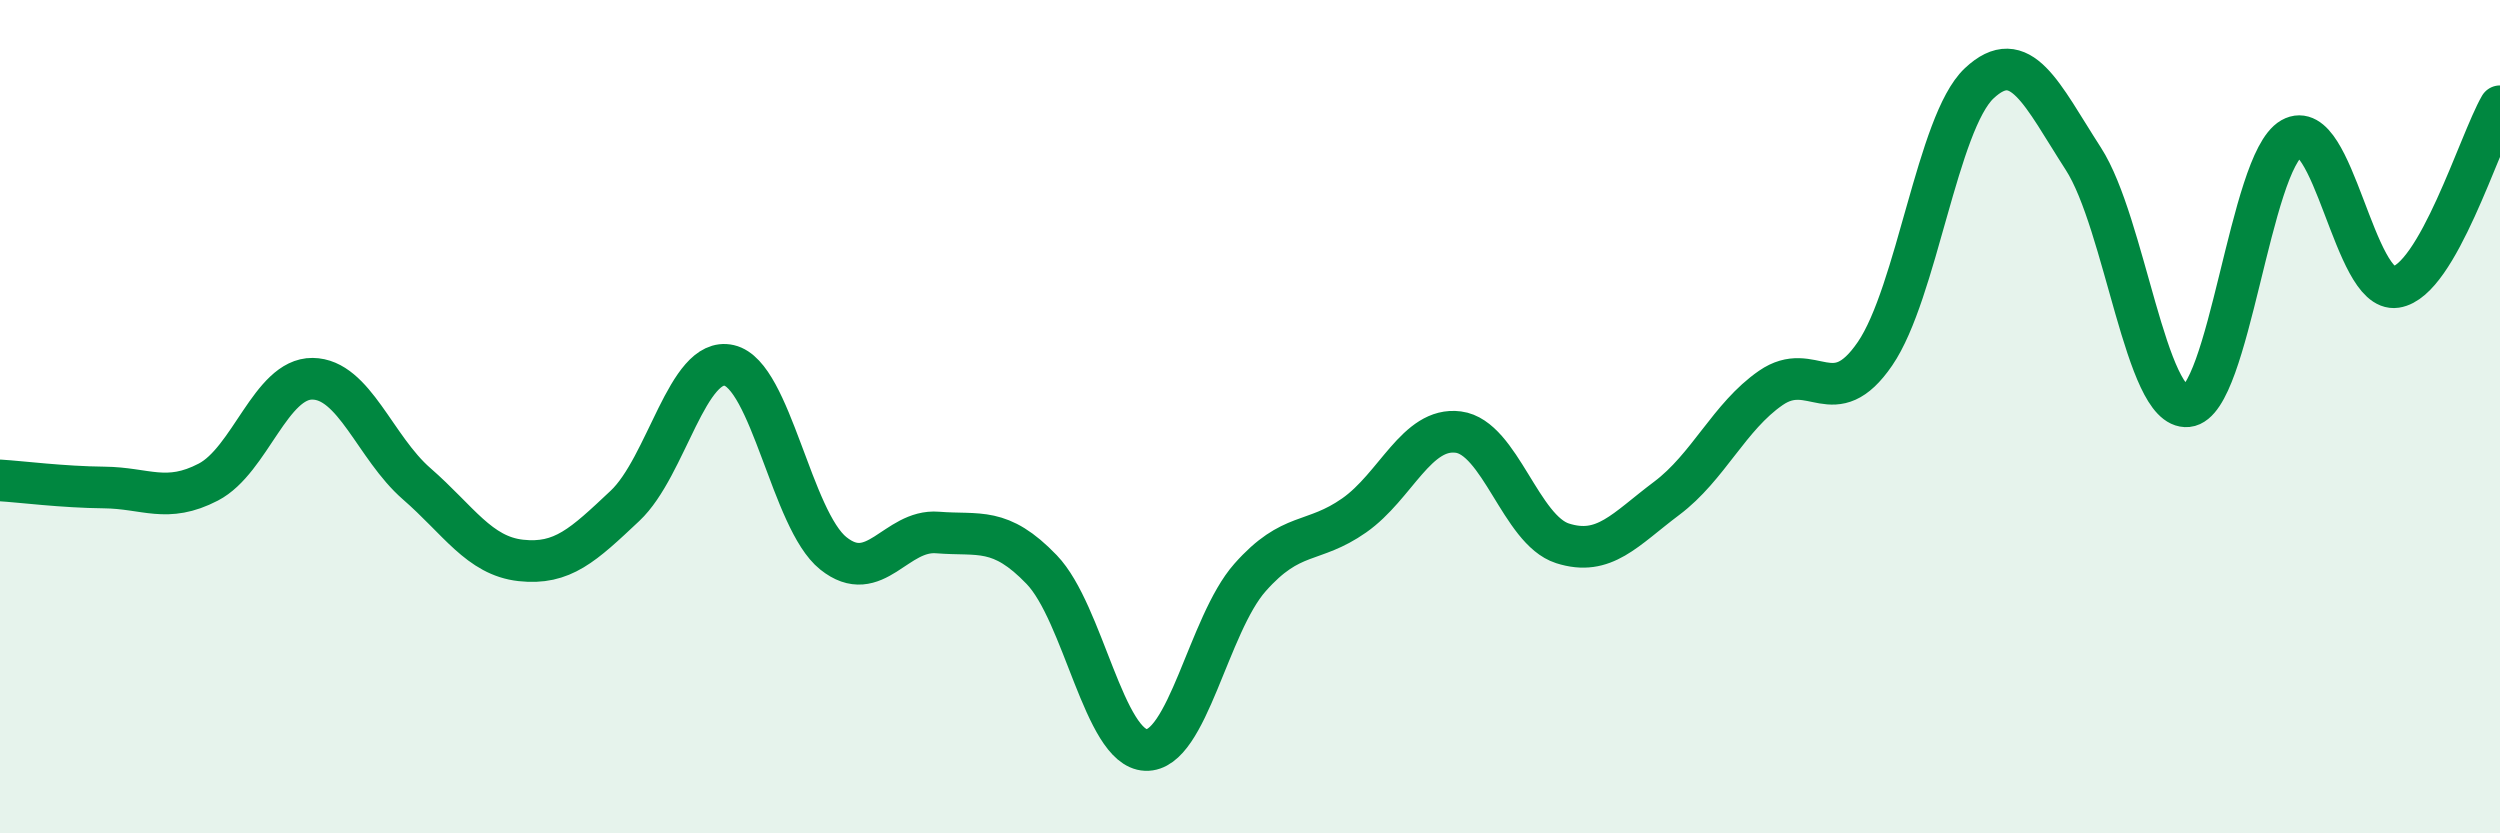 
    <svg width="60" height="20" viewBox="0 0 60 20" xmlns="http://www.w3.org/2000/svg">
      <path
        d="M 0,11.53 C 0.5,11.56 1.5,11.69 2.5,11.7 C 3.5,11.71 4,12.09 5,11.57 C 6,11.05 6.5,9.08 7.5,9.09 C 8.5,9.1 9,10.74 10,11.61 C 11,12.48 11.5,13.34 12.5,13.45 C 13.5,13.56 14,13.08 15,12.14 C 16,11.2 16.5,8.54 17.5,8.77 C 18.5,9 19,12.48 20,13.28 C 21,14.08 21.5,12.7 22.5,12.78 C 23.5,12.86 24,12.63 25,13.67 C 26,14.71 26.5,17.96 27.5,18 C 28.5,18.04 29,14.99 30,13.86 C 31,12.73 31.5,13.07 32.5,12.37 C 33.5,11.67 34,10.24 35,10.37 C 36,10.5 36.5,12.72 37.5,13.04 C 38.5,13.36 39,12.71 40,11.96 C 41,11.21 41.5,10 42.5,9.31 C 43.5,8.62 44,9.95 45,8.49 C 46,7.03 46.5,2.94 47.5,2 C 48.5,1.06 49,2.26 50,3.81 C 51,5.36 51.5,9.85 52.5,9.75 C 53.5,9.65 54,3.89 55,3.32 C 56,2.75 56.5,7.04 57.5,6.89 C 58.5,6.74 59.5,3.42 60,2.55L60 20L0 20Z"
        fill="#008740"
        opacity="0.1"
        stroke-linecap="round"
        stroke-linejoin="round"
      />
      <path
        d="M 0,11.53 C 0.5,11.56 1.5,11.69 2.5,11.7 C 3.5,11.71 4,12.09 5,11.57 C 6,11.05 6.5,9.08 7.5,9.09 C 8.5,9.1 9,10.74 10,11.61 C 11,12.48 11.5,13.34 12.5,13.45 C 13.5,13.56 14,13.08 15,12.14 C 16,11.2 16.5,8.54 17.5,8.77 C 18.5,9 19,12.48 20,13.28 C 21,14.08 21.5,12.7 22.5,12.78 C 23.5,12.86 24,12.63 25,13.67 C 26,14.71 26.5,17.96 27.5,18 C 28.5,18.04 29,14.99 30,13.86 C 31,12.73 31.5,13.07 32.5,12.37 C 33.5,11.67 34,10.24 35,10.37 C 36,10.5 36.5,12.72 37.5,13.04 C 38.5,13.36 39,12.71 40,11.96 C 41,11.21 41.5,10 42.5,9.31 C 43.5,8.62 44,9.95 45,8.49 C 46,7.03 46.5,2.94 47.5,2 C 48.5,1.06 49,2.26 50,3.81 C 51,5.36 51.5,9.85 52.5,9.75 C 53.5,9.65 54,3.89 55,3.32 C 56,2.75 56.5,7.04 57.5,6.89 C 58.5,6.74 59.5,3.42 60,2.55"
        stroke="#008740"
        stroke-width="1"
        fill="none"
        stroke-linecap="round"
        stroke-linejoin="round"
      />
    </svg>
  